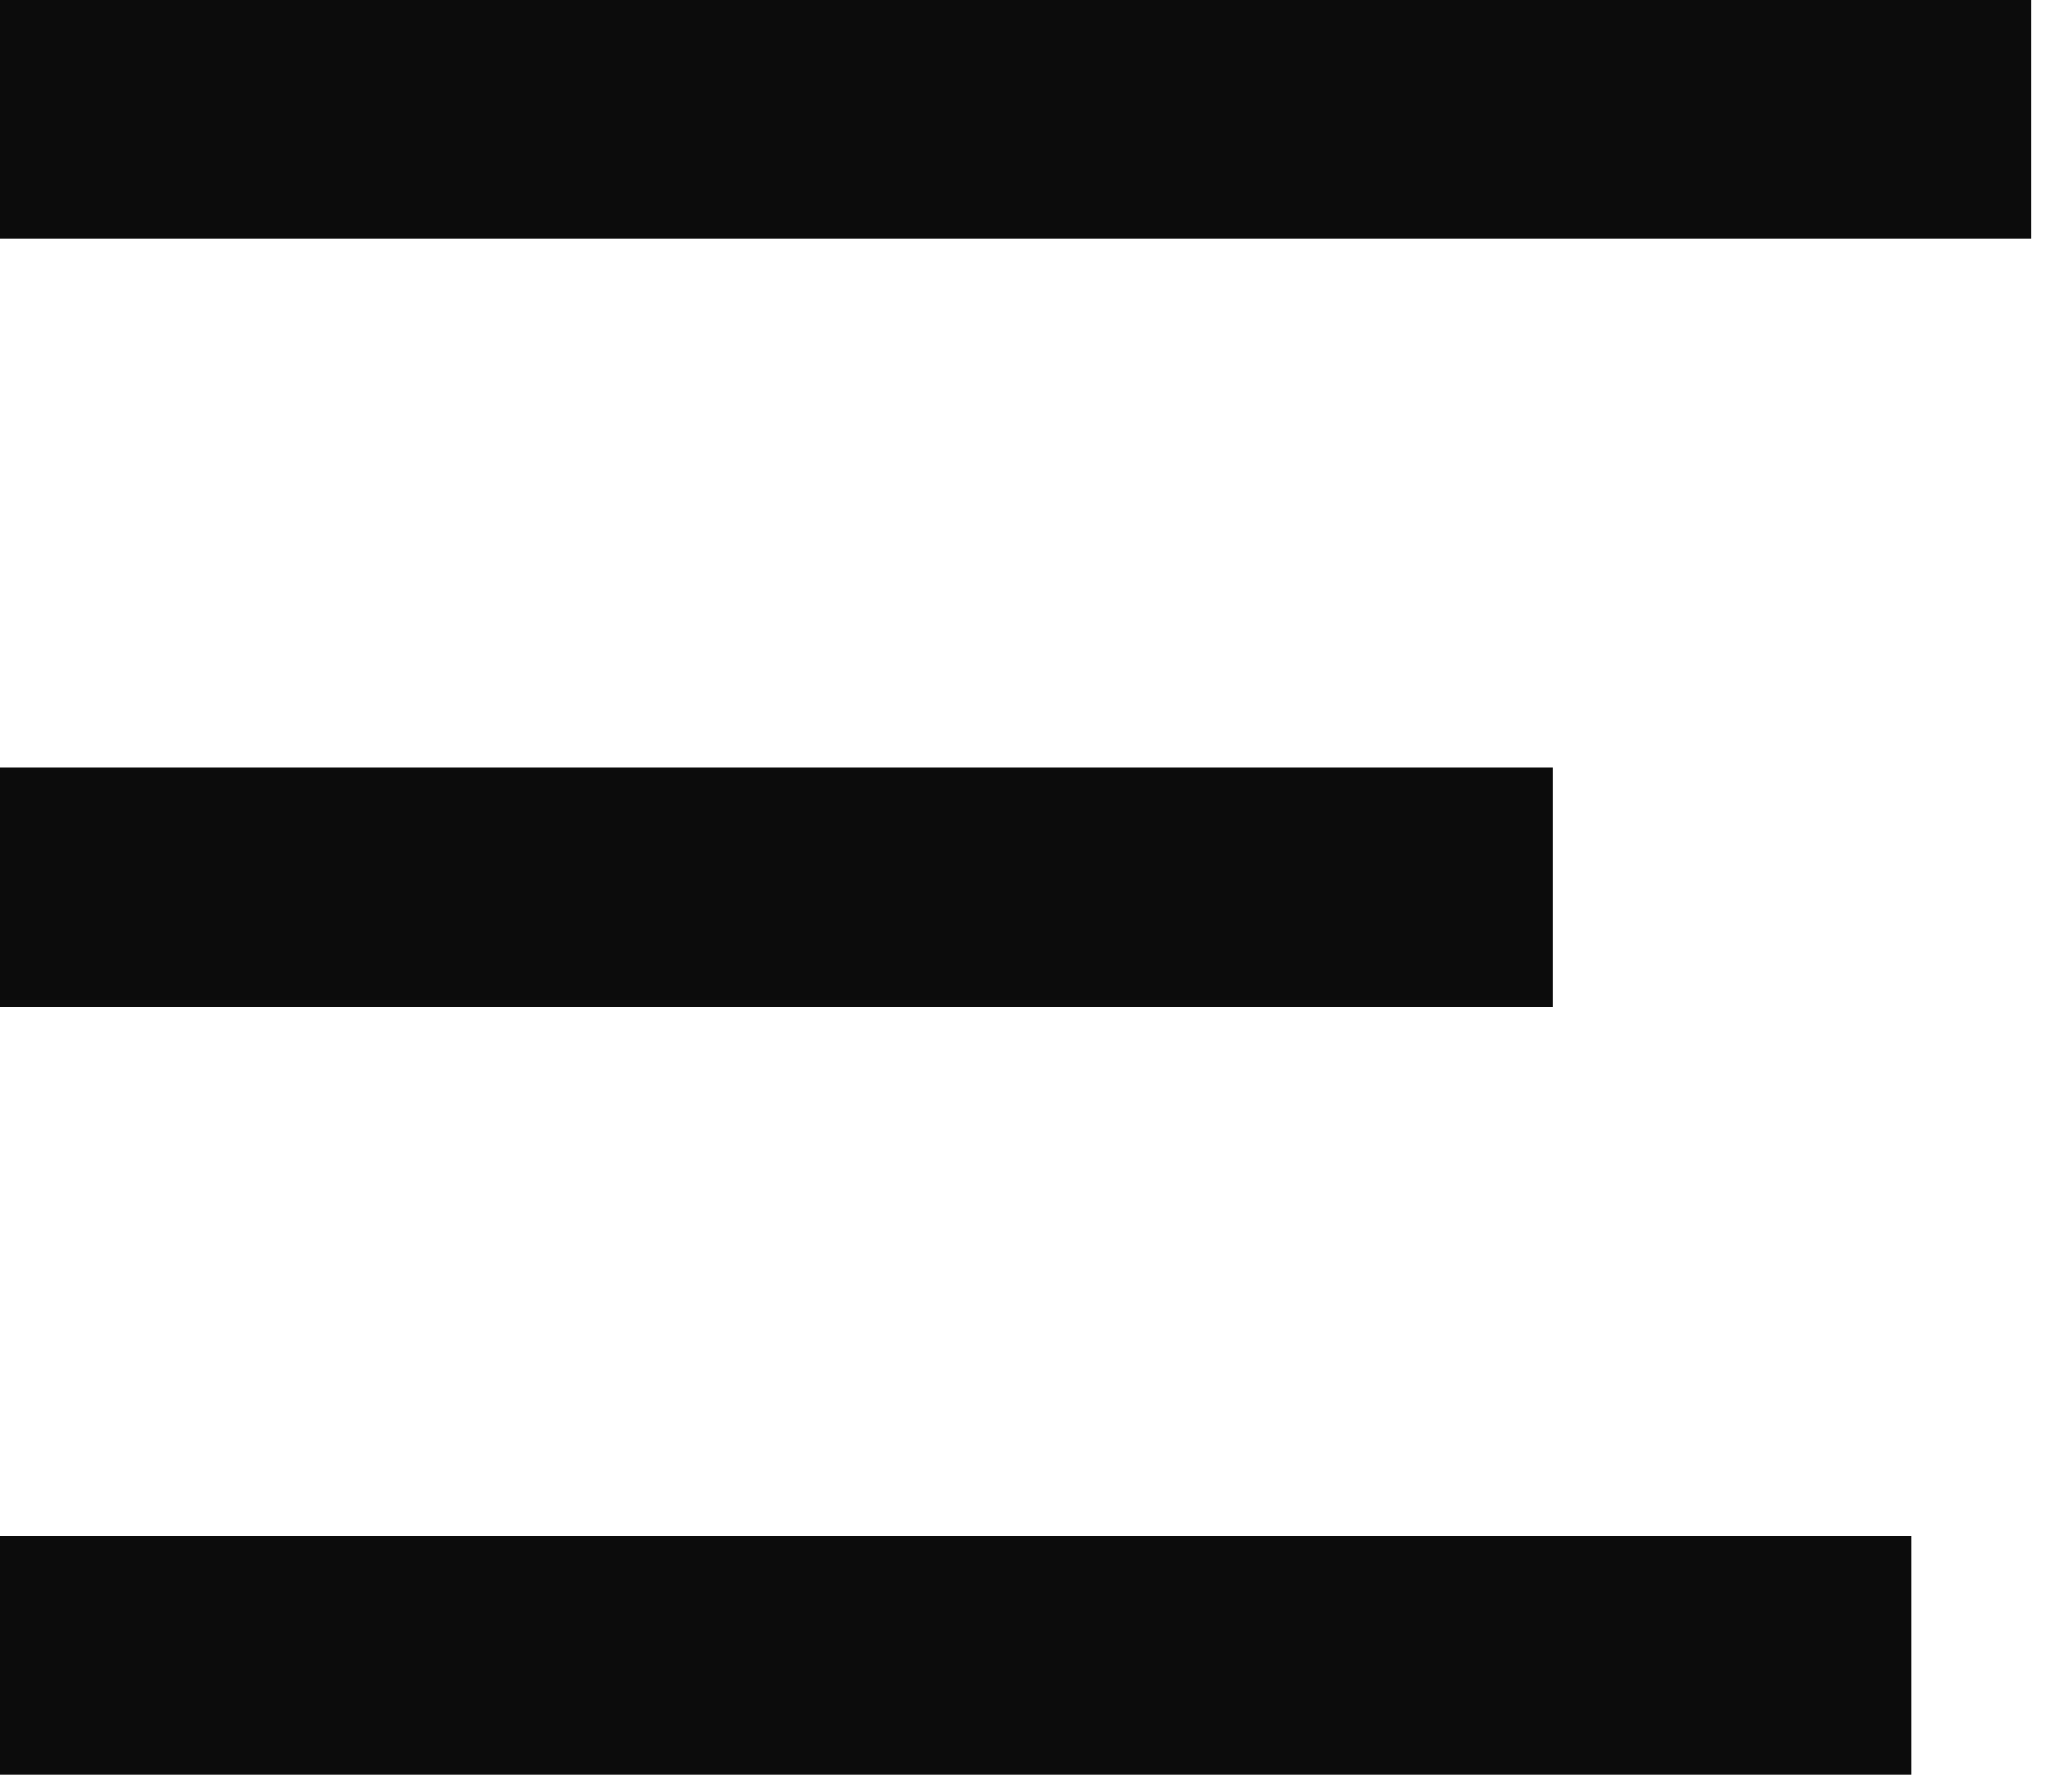<svg width="24" height="21" viewBox="0 0 24 21" fill="none" xmlns="http://www.w3.org/2000/svg">
<rect width="23.8" height="2.8" fill="#0C0C0C"/>
<rect y="9" width="18.2" height="2.8" fill="#0C0C0C"/>
<rect y="18" width="22.4" height="2.8" fill="#0C0C0C"/>
</svg>
